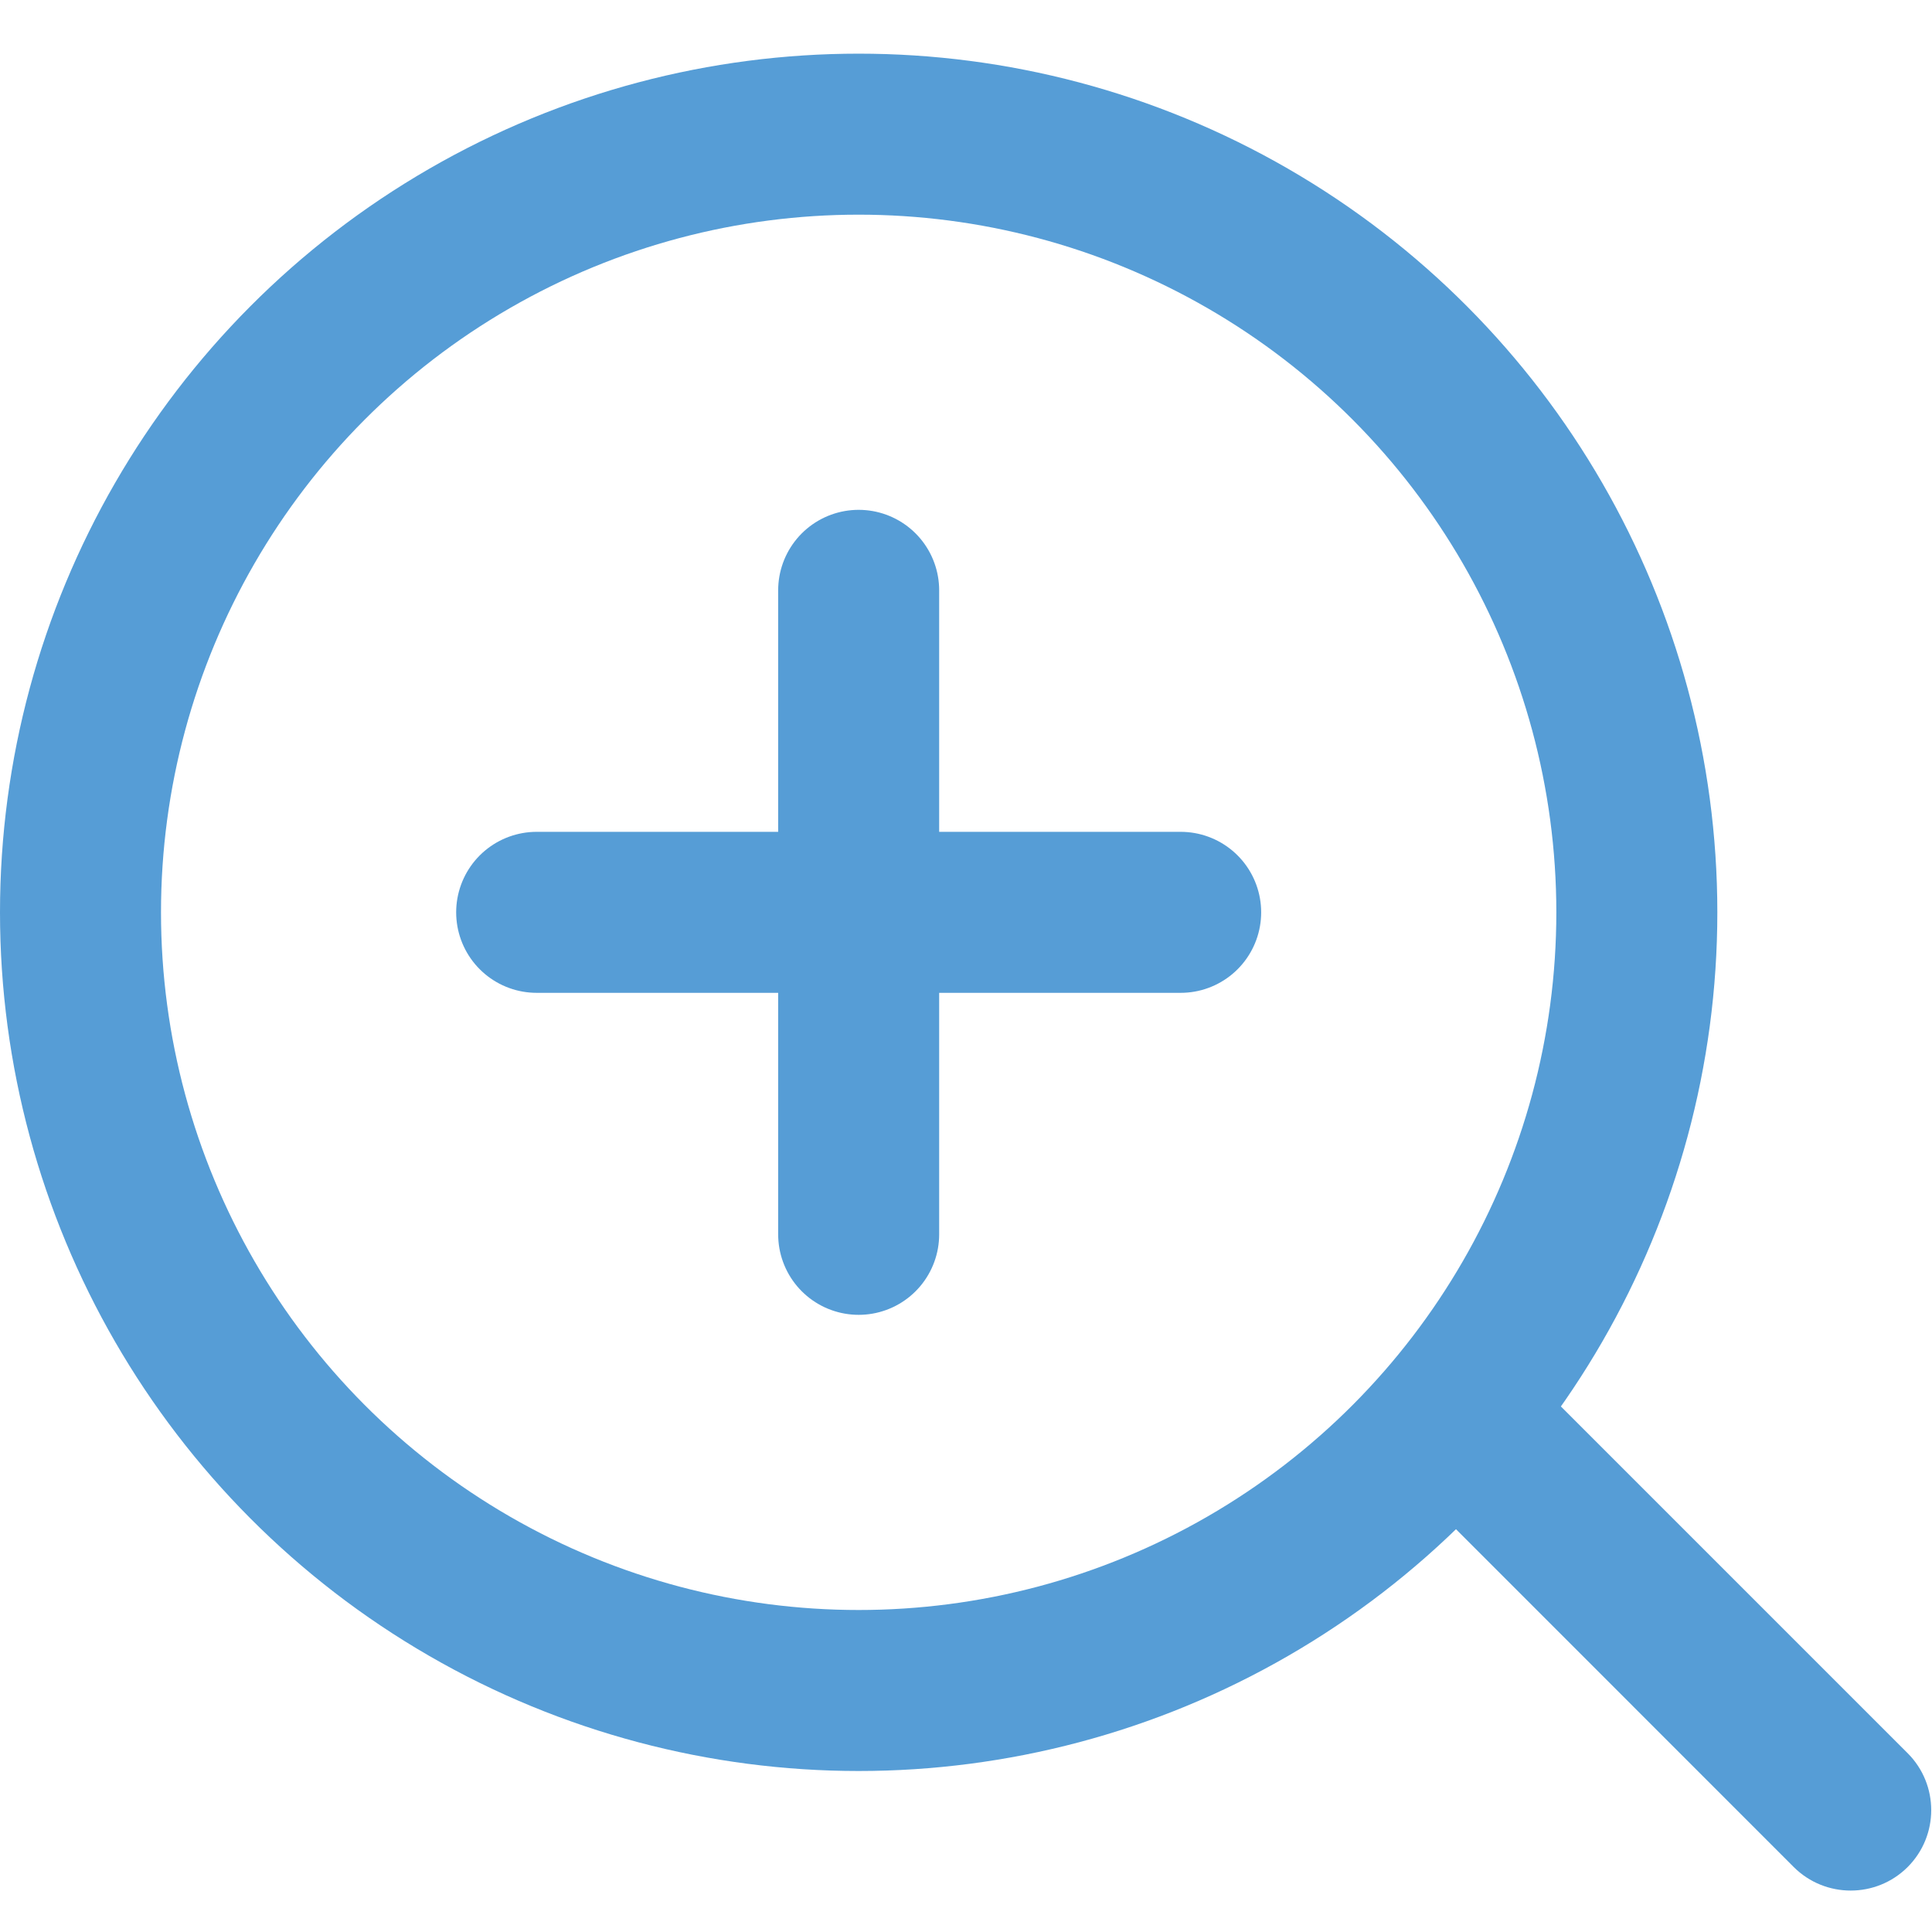 <svg width="18" height="18" viewBox="0 0 18 18" fill="none" xmlns="http://www.w3.org/2000/svg">
<circle cx="8" cy="8.5" r="7.25" stroke="#569DD6" stroke-width="1.5" stroke-linejoin="round"/>
<path d="M16.712 17.395C17.005 17.687 17.48 17.687 17.773 17.395C18.066 17.102 18.066 16.627 17.773 16.334L17.243 16.864L16.712 17.395ZM13.707 13.329L13.177 13.859L16.712 17.395L17.243 16.864L17.773 16.334L14.237 12.798L13.707 13.329Z" fill="#569DD6"/>
<path d="M5 8.5H11" stroke="#569DD6" stroke-width="1.5" stroke-linecap="round" stroke-linejoin="round"/>
<path d="M8 11.5V5.5" stroke="#569DD6" stroke-width="1.5" stroke-linecap="round" stroke-linejoin="round"/>
</svg>
